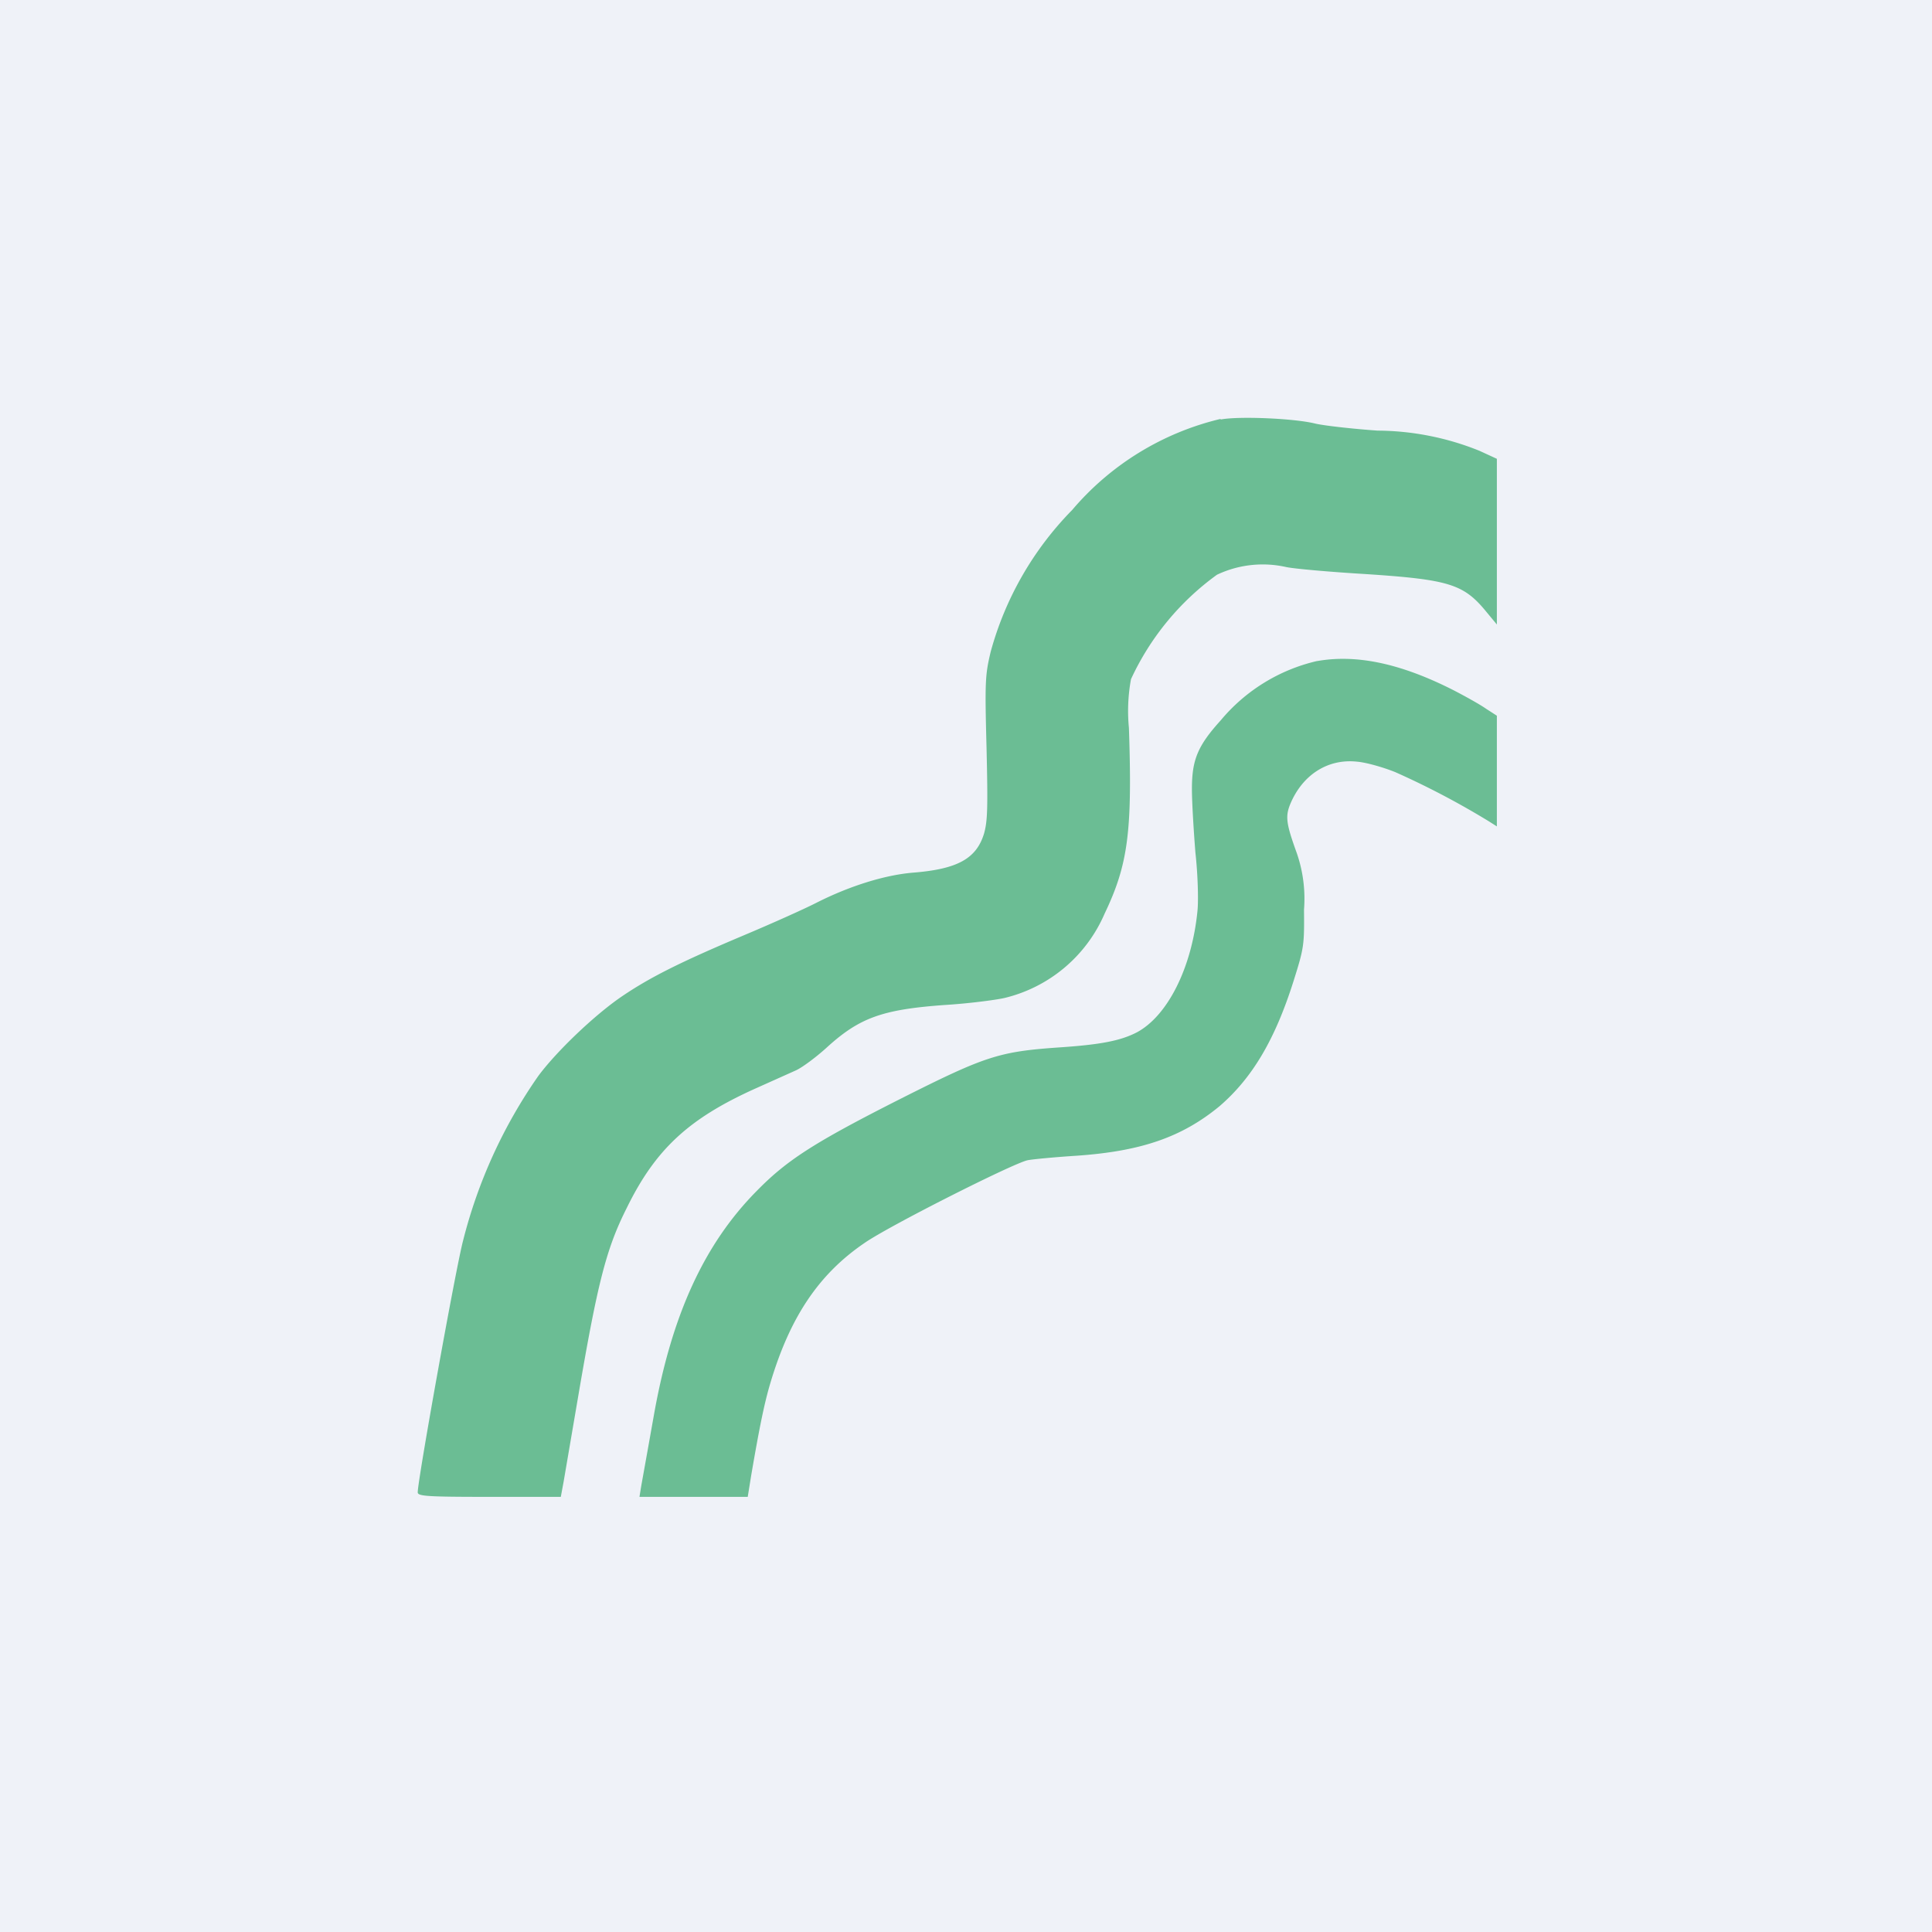 <?xml version="1.0" encoding="UTF-8"?>
<!-- generated by Finnhub -->
<svg viewBox="0 0 55.5 55.5" xmlns="http://www.w3.org/2000/svg">
<path d="M 0,0 H 55.5 V 55.5 H 0 Z" fill="rgb(239, 242, 248)"/>
<path d="M 35.06,12.035 A 8.03,8.03 0 0,0 30.8,14.65 A 9.3,9.3 0 0,0 28.46,18.72 C 28.3,19.39 28.29,19.58 28.34,21.48 C 28.38,23.2 28.37,23.58 28.27,23.94 C 28.05,24.67 27.5,24.97 26.21,25.07 C 25.41,25.14 24.41,25.45 23.46,25.93 C 23.11,26.11 22.15,26.54 21.34,26.88 C 19.54,27.64 18.66,28.08 17.84,28.64 C 17.07,29.17 16,30.19 15.47,30.9 A 14.4,14.4 0 0,0 13.3,35.65 C 13.09,36.45 12,42.51 12,42.87 C 12,42.98 12.26,43 14.05,43 H 16.11 L 16.19,42.57 L 16.6,40.17 C 17.16,36.88 17.41,35.88 18,34.71 C 18.83,33.01 19.79,32.13 21.7,31.27 L 22.86,30.75 C 23.04,30.67 23.43,30.38 23.73,30.11 C 24.68,29.24 25.33,29 27.14,28.87 C 27.8,28.83 28.58,28.73 28.85,28.67 A 4.2,4.2 0 0,0 31.73,26.25 C 32.41,24.83 32.53,23.88 32.43,20.91 A 5.04,5.04 0 0,1 32.49,19.51 A 7.67,7.67 0 0,1 34.96,16.51 A 3.07,3.07 0 0,1 36.95,16.29 C 37.19,16.34 38.21,16.43 39.21,16.49 C 41.65,16.65 42.05,16.78 42.71,17.59 L 43,17.94 V 13.18 L 42.5,12.95 A 7.93,7.93 0 0,0 39.57,12.37 C 38.86,12.32 38.06,12.23 37.79,12.17 C 37.21,12.02 35.59,11.95 35.07,12.05 Z M 37.83,18.99 A 5.1,5.1 0 0,0 35.07,20.69 C 34.41,21.42 34.24,21.82 34.24,22.66 C 34.24,23.05 34.29,23.86 34.34,24.49 C 34.41,25.11 34.43,25.86 34.4,26.16 C 34.24,27.8 33.54,29.19 32.65,29.66 C 32.18,29.9 31.61,30.01 30.41,30.09 C 28.69,30.21 28.3,30.34 25.86,31.57 C 23.37,32.83 22.6,33.33 21.73,34.22 C 20.23,35.74 19.3,37.77 18.79,40.62 A 803.02,803.02 0 0,1 18.42,42.69 L 18.37,43 H 21.48 L 21.58,42.38 C 21.82,40.98 21.96,40.3 22.13,39.73 C 22.69,37.85 23.51,36.61 24.83,35.71 C 25.53,35.22 29.12,33.41 29.52,33.33 C 29.67,33.3 30.31,33.24 30.93,33.2 C 32.8,33.07 33.96,32.66 35.03,31.78 C 35.96,30.98 36.62,29.89 37.16,28.18 C 37.46,27.23 37.47,27.15 37.46,26.13 A 4,4 0 0,0 37.25,24.5 C 36.95,23.67 36.92,23.46 37.06,23.11 C 37.41,22.26 38.14,21.79 38.98,21.88 C 39.24,21.9 39.73,22.04 40.08,22.18 A 23.4,23.4 0 0,1 42.78,23.6 L 43,23.74 V 20.56 L 42.69,20.36 C 42.52,20.24 42.09,20 41.74,19.82 C 40.24,19.06 38.97,18.79 37.84,18.99 Z" fill="rgb(107, 189, 148)"/>
</svg>
